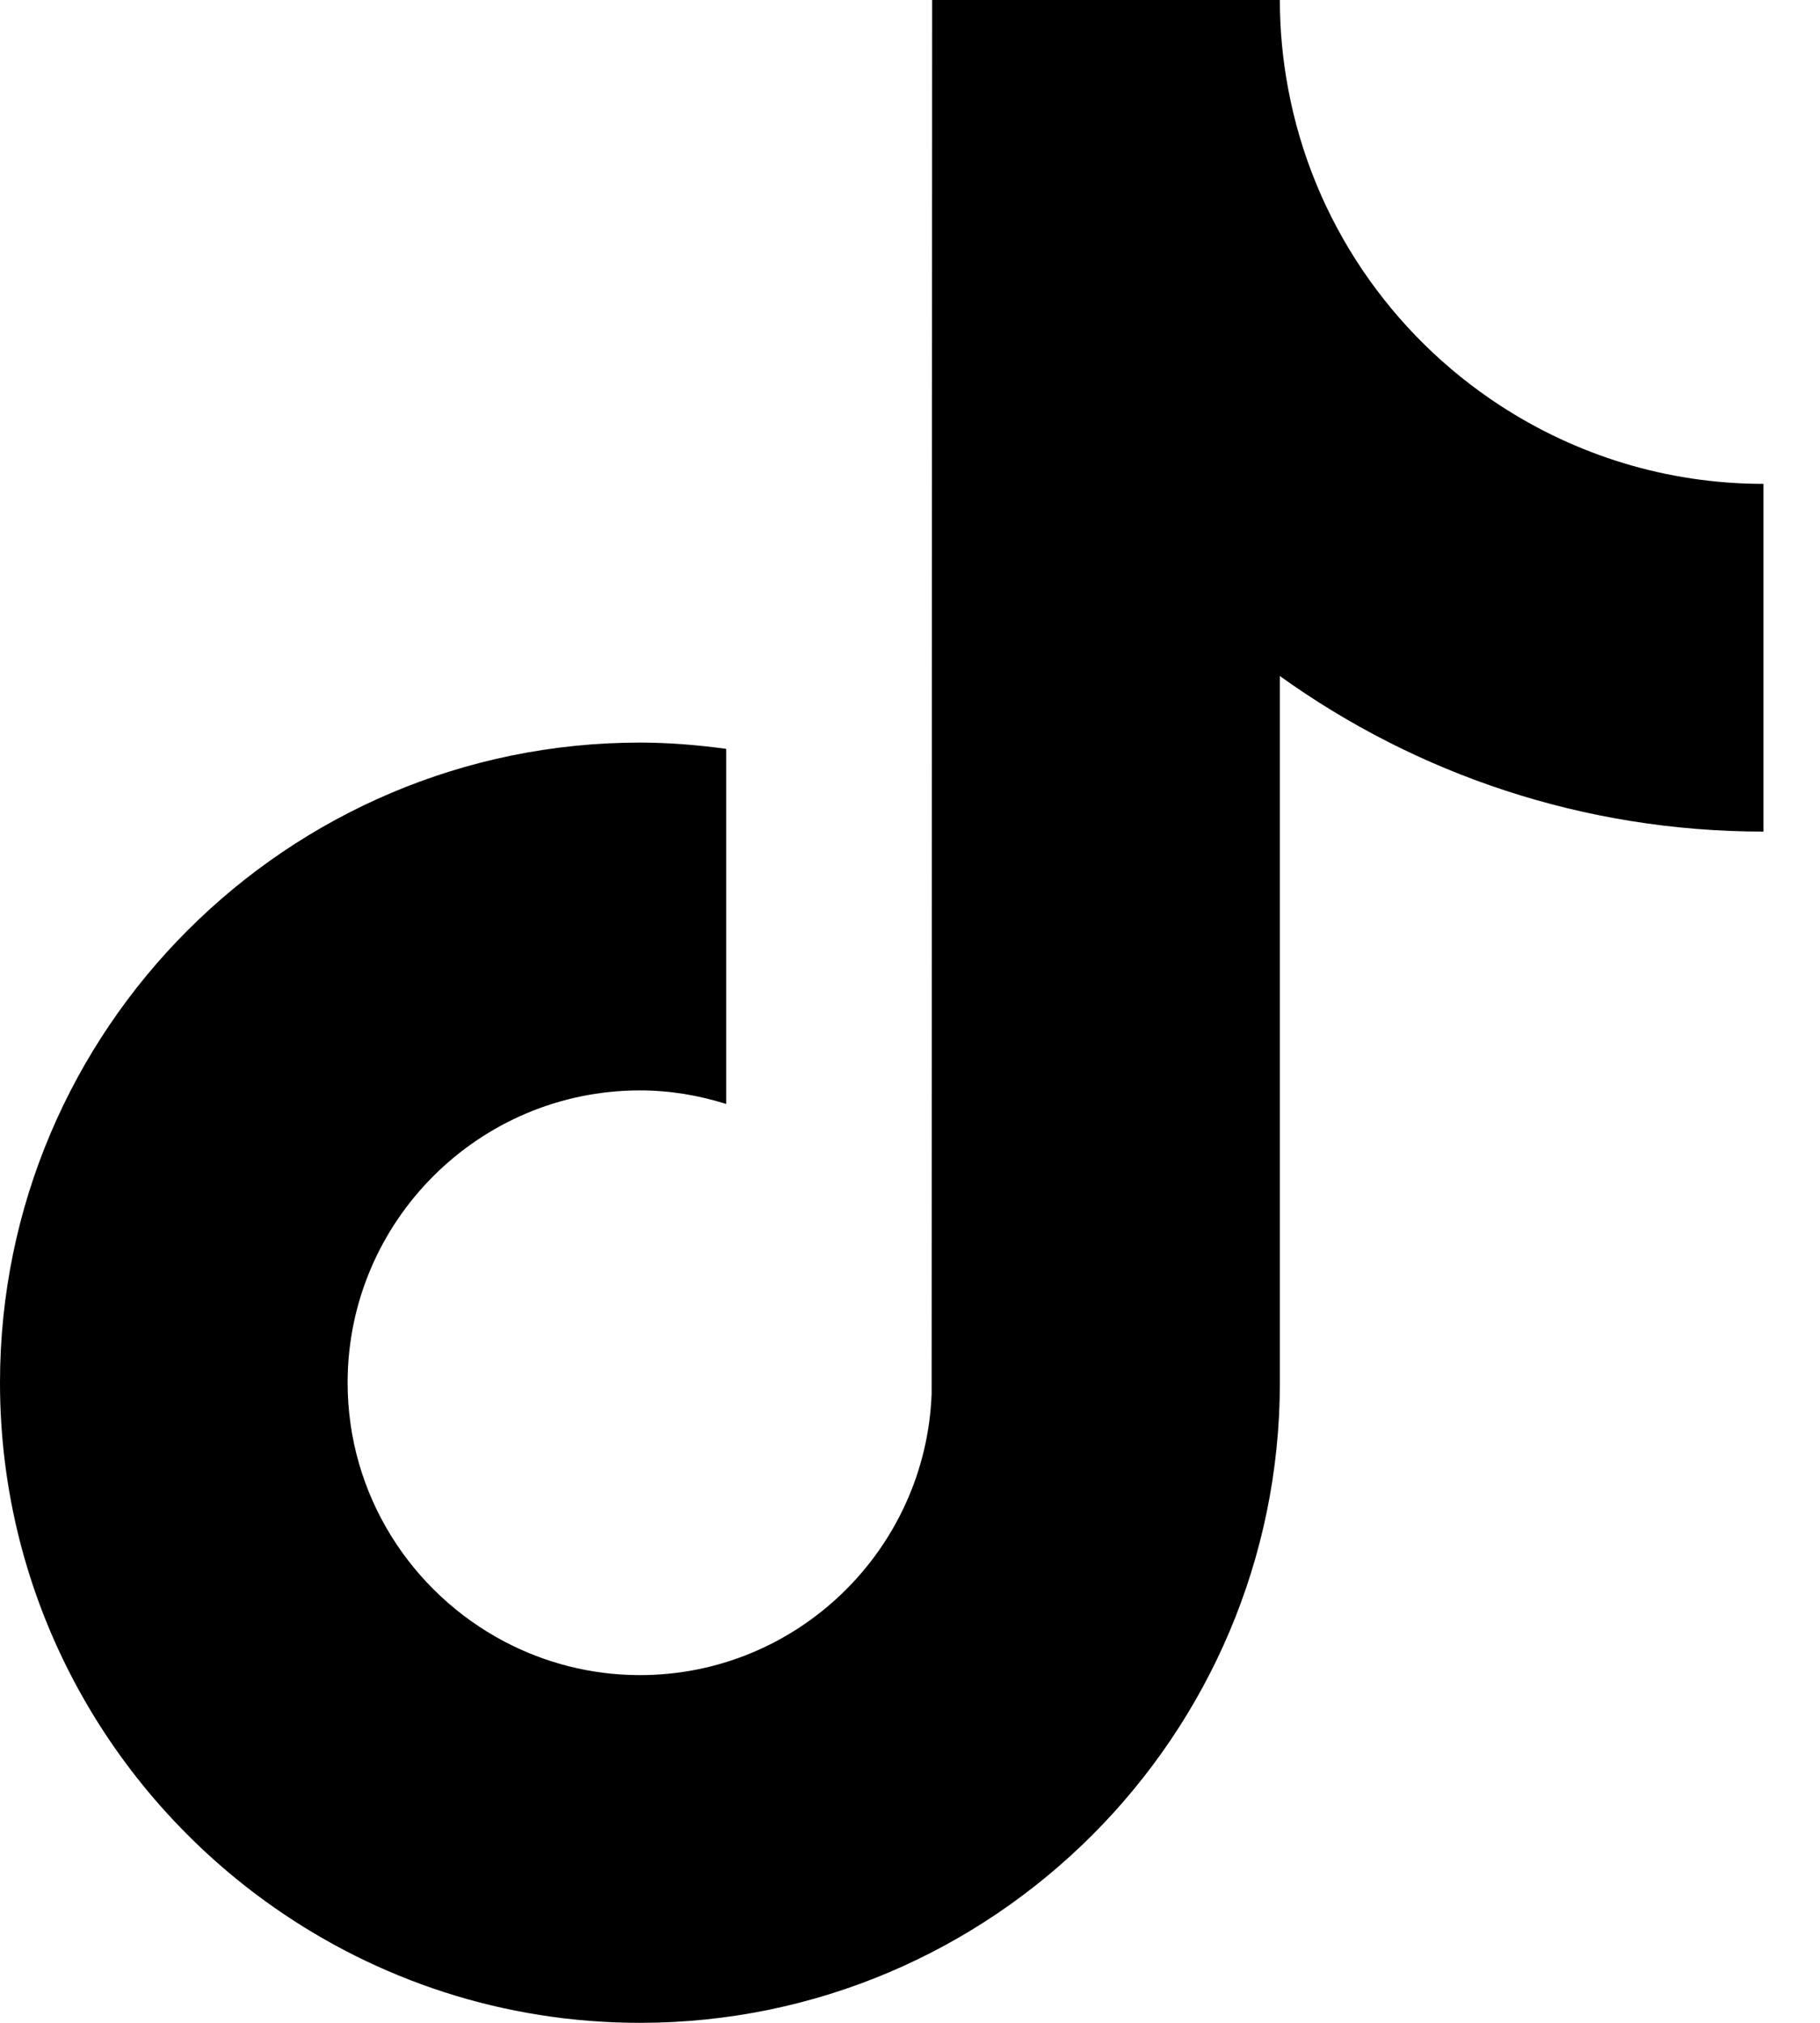 <?xml version="1.0" encoding="utf-8"?>
<svg xmlns="http://www.w3.org/2000/svg" fill="none" height="100%" overflow="visible" preserveAspectRatio="none" style="display: block;" viewBox="0 0 18 20" width="100%">
<path d="M14.836 4.009C13.759 3.307 12.981 2.183 12.739 0.872C12.686 0.589 12.658 0.298 12.658 0H9.219L9.214 13.78C9.156 15.323 7.886 16.562 6.329 16.562C5.845 16.562 5.389 16.441 4.988 16.23C4.068 15.745 3.438 14.781 3.438 13.671C3.438 12.078 4.735 10.781 6.329 10.781C6.626 10.781 6.912 10.83 7.182 10.915V7.404C6.902 7.366 6.618 7.342 6.329 7.342C2.839 7.342 0 10.182 0 13.671C0 15.812 1.07 17.707 2.702 18.853C3.73 19.575 4.98 20 6.329 20C9.818 20 12.658 17.161 12.658 13.671V6.684C14.006 7.652 15.658 8.222 17.441 8.222V4.784C16.481 4.784 15.586 4.498 14.836 4.009" fill="black" id="vector"/>
</svg>